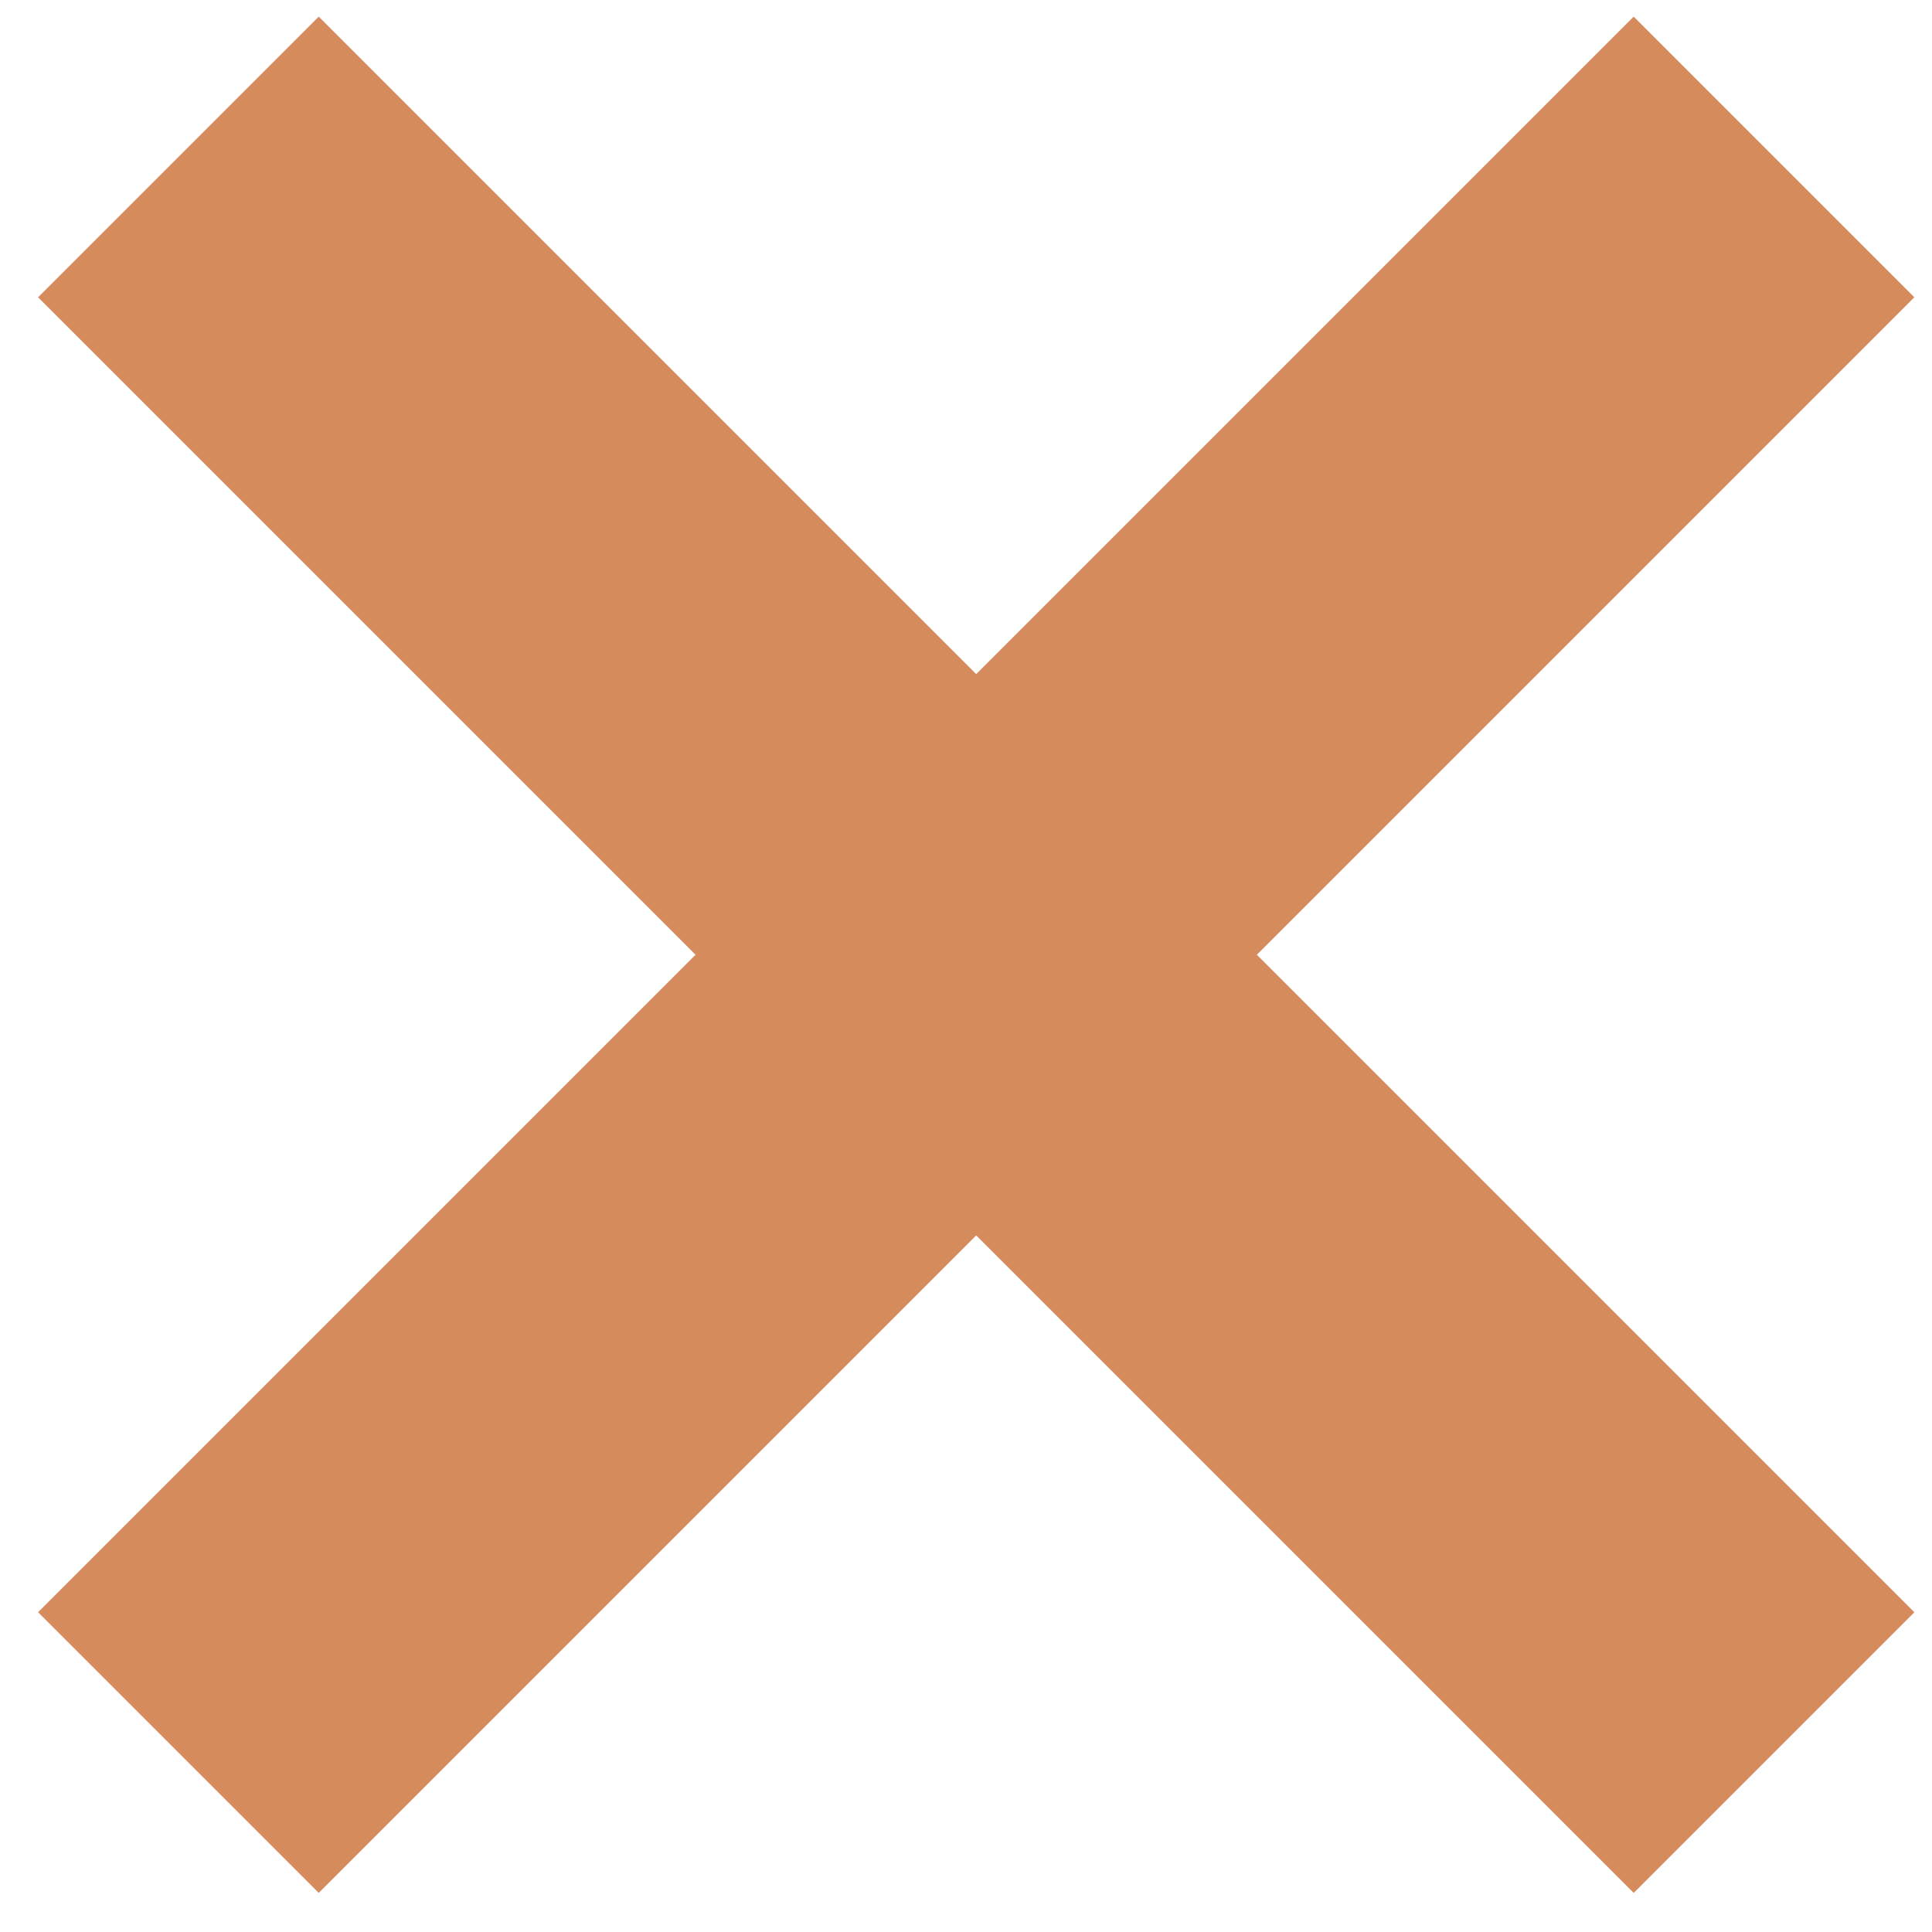 <svg width="44" height="44" viewBox="0 0 44 44" fill="none" xmlns="http://www.w3.org/2000/svg">
<rect x="43.598" y="36.718" width="9.039" height="51.391" transform="rotate(135 43.598 36.718)" fill="#D68B5D"/>
<rect x="7.259" y="43.109" width="9.039" height="51.391" transform="rotate(-135 7.259 43.109)" fill="#D68B5D"/>
</svg>
